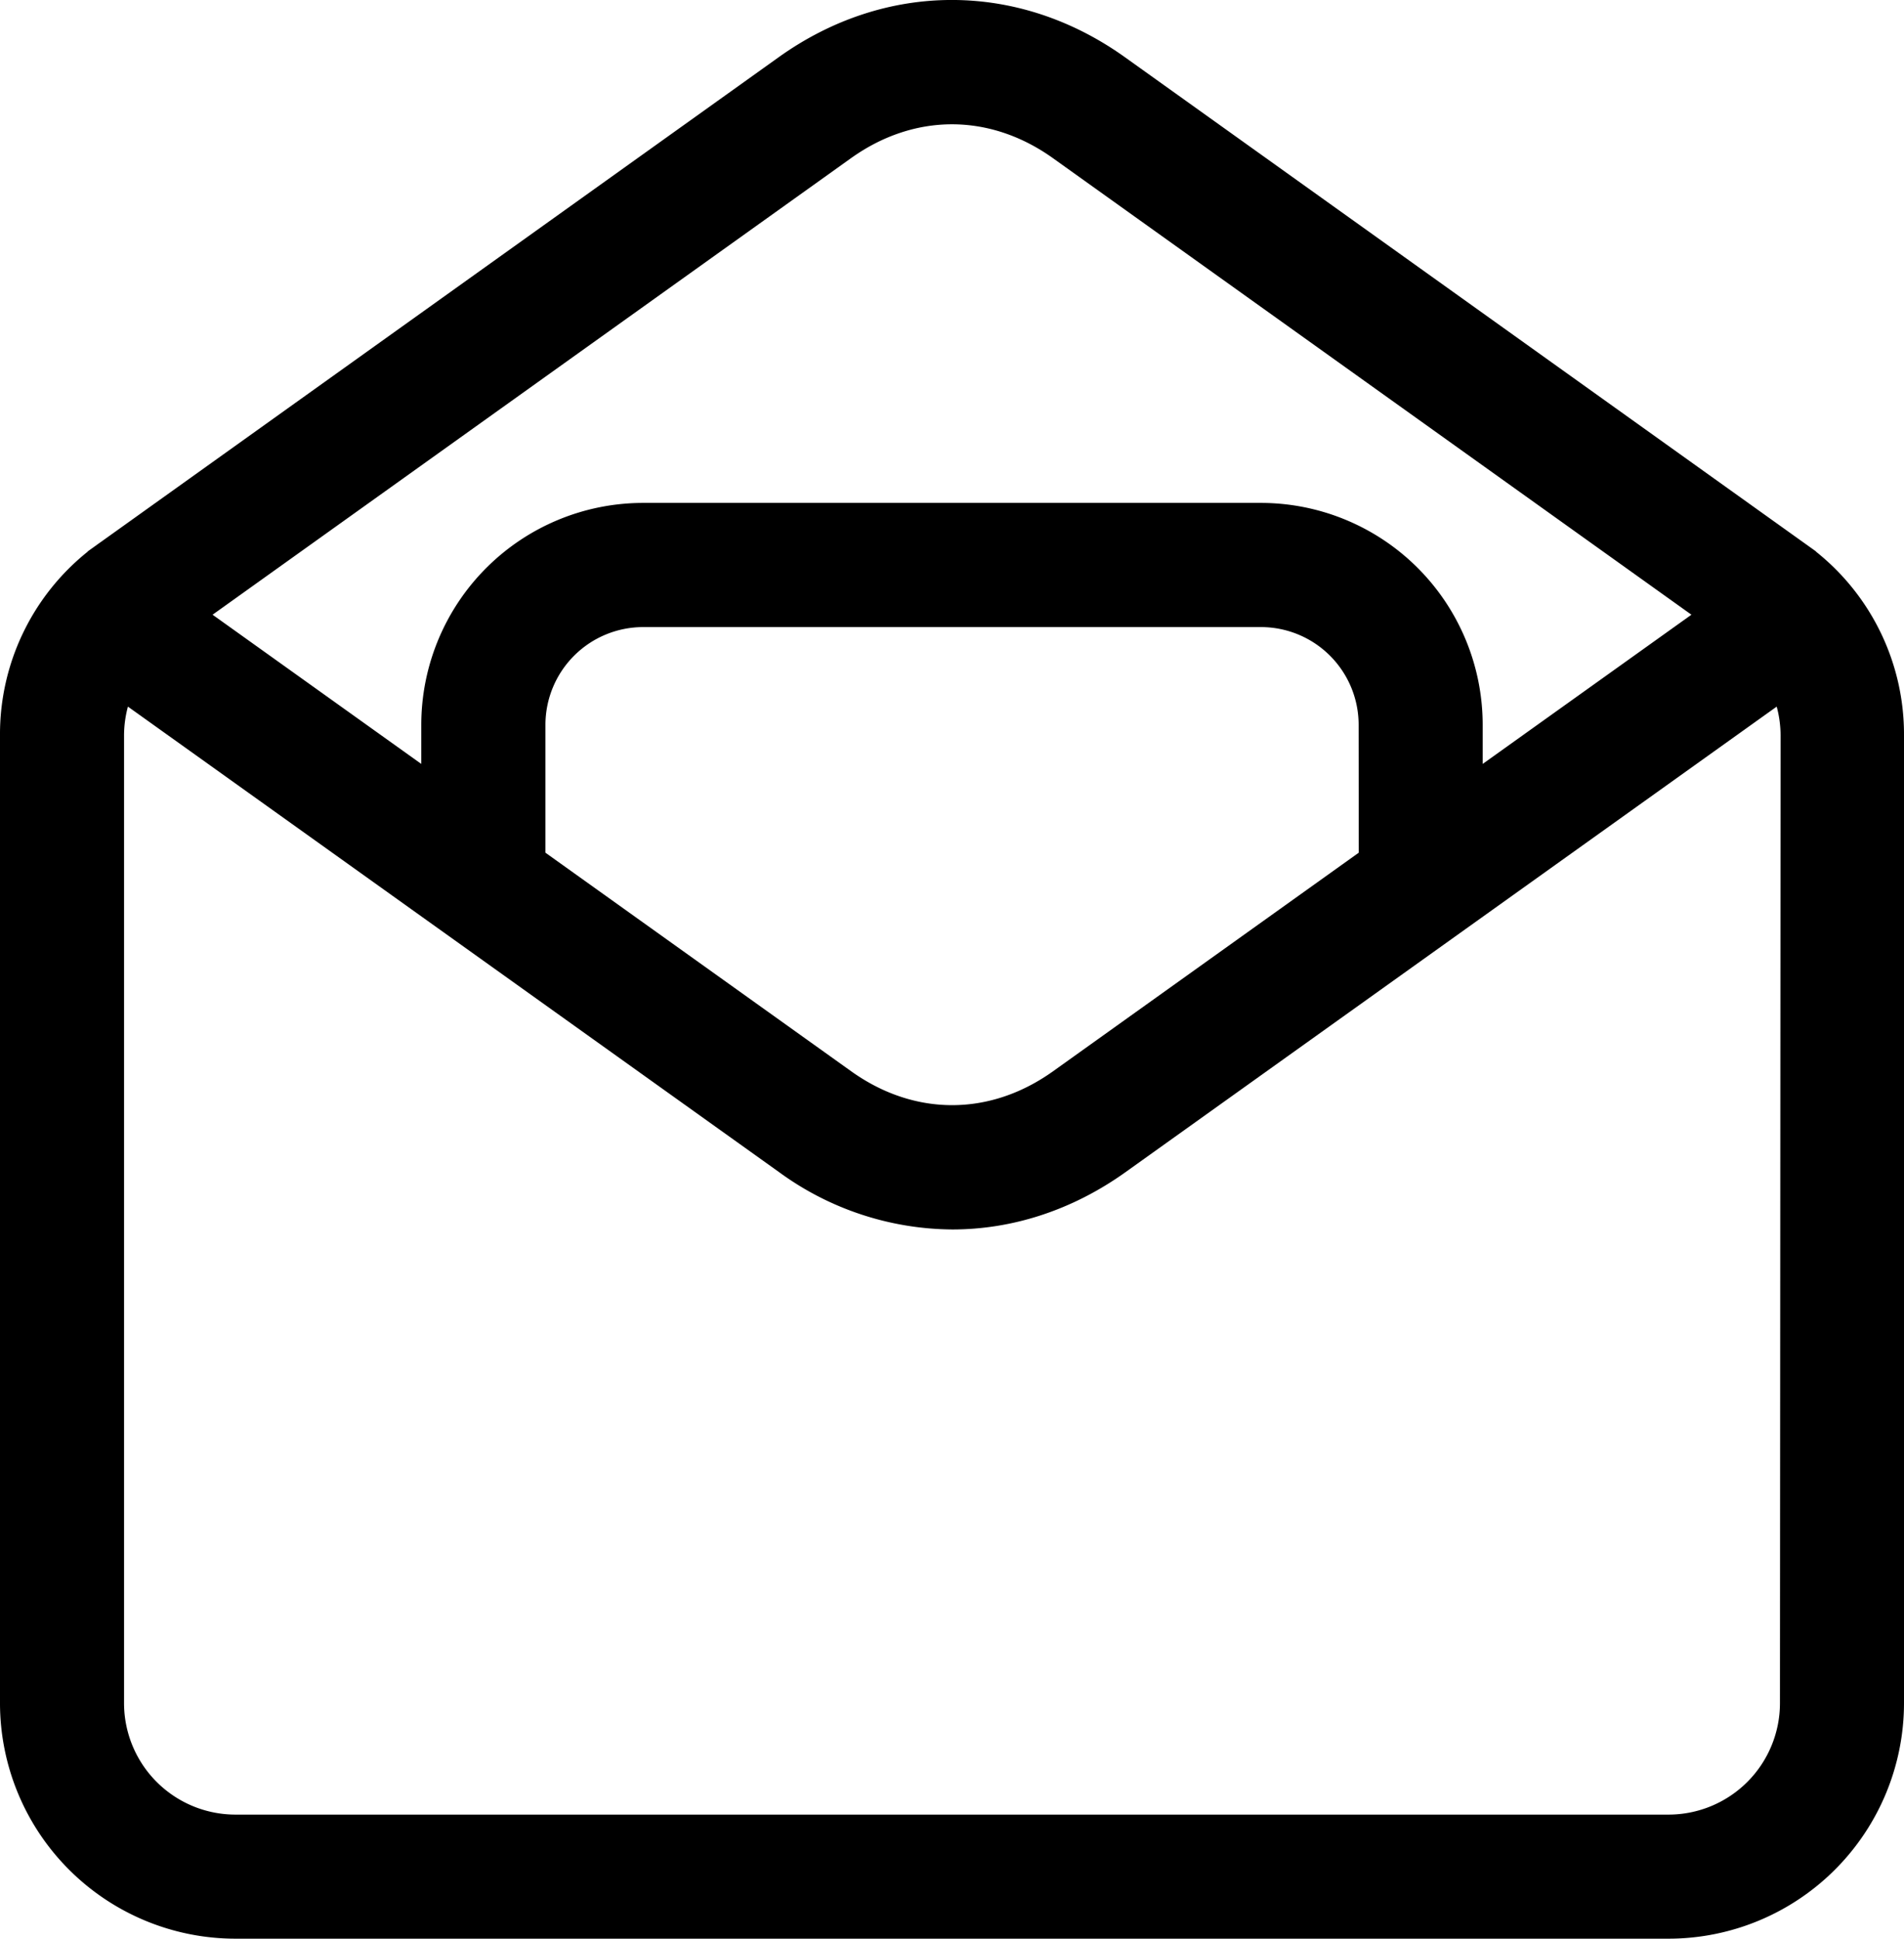 <svg xmlns="http://www.w3.org/2000/svg" viewBox="0 0 491.18 499.94"><g data-name="Layer 2"><path d="M468.48 142.26v-.06l-2.26-1.62-1.15-.82-174.86-125c-27.55-19.69-61.79-19.69-89.34 0L26 139.78c-.38.26-.75.53-1.12.8l-2.26 1.62v.06A60.28 60.28 0 0 0 0 189.62v249.6a60.79 60.79 0 0 0 60.72 60.72h369.74a60.79 60.79 0 0 0 60.72-60.72v-249.6a60.24 60.24 0 0 0-22.7-47.36zM219.52 40.8c16.32-11.66 35.81-11.66 52.13 0l164.69 117.72L382.49 197v-10.13a57.24 57.24 0 0 0-57.18-57.18H165.87a57.25 57.25 0 0 0-57.19 57.18V197l-53.84-38.48zm131 179.09l-78.84 56.35c-16.32 11.67-35.81 11.67-52.12 0l-78.85-56.35v-33a25.22 25.22 0 0 1 25.19-25.18h159.41a25.21 25.21 0 0 1 25.18 25.18zm108.66 219.33a28.75 28.75 0 0 1-28.72 28.72H60.72A28.75 28.75 0 0 1 32 439.22v-249.6a28.82 28.82 0 0 1 1-7.4l168 120.06a76.57 76.57 0 0 0 44.67 14.77c15.45 0 30.89-4.93 44.67-14.77l168-120.06a28.82 28.82 0 0 1 1 7.4z" data-name="Layer 1"/></g></svg>
